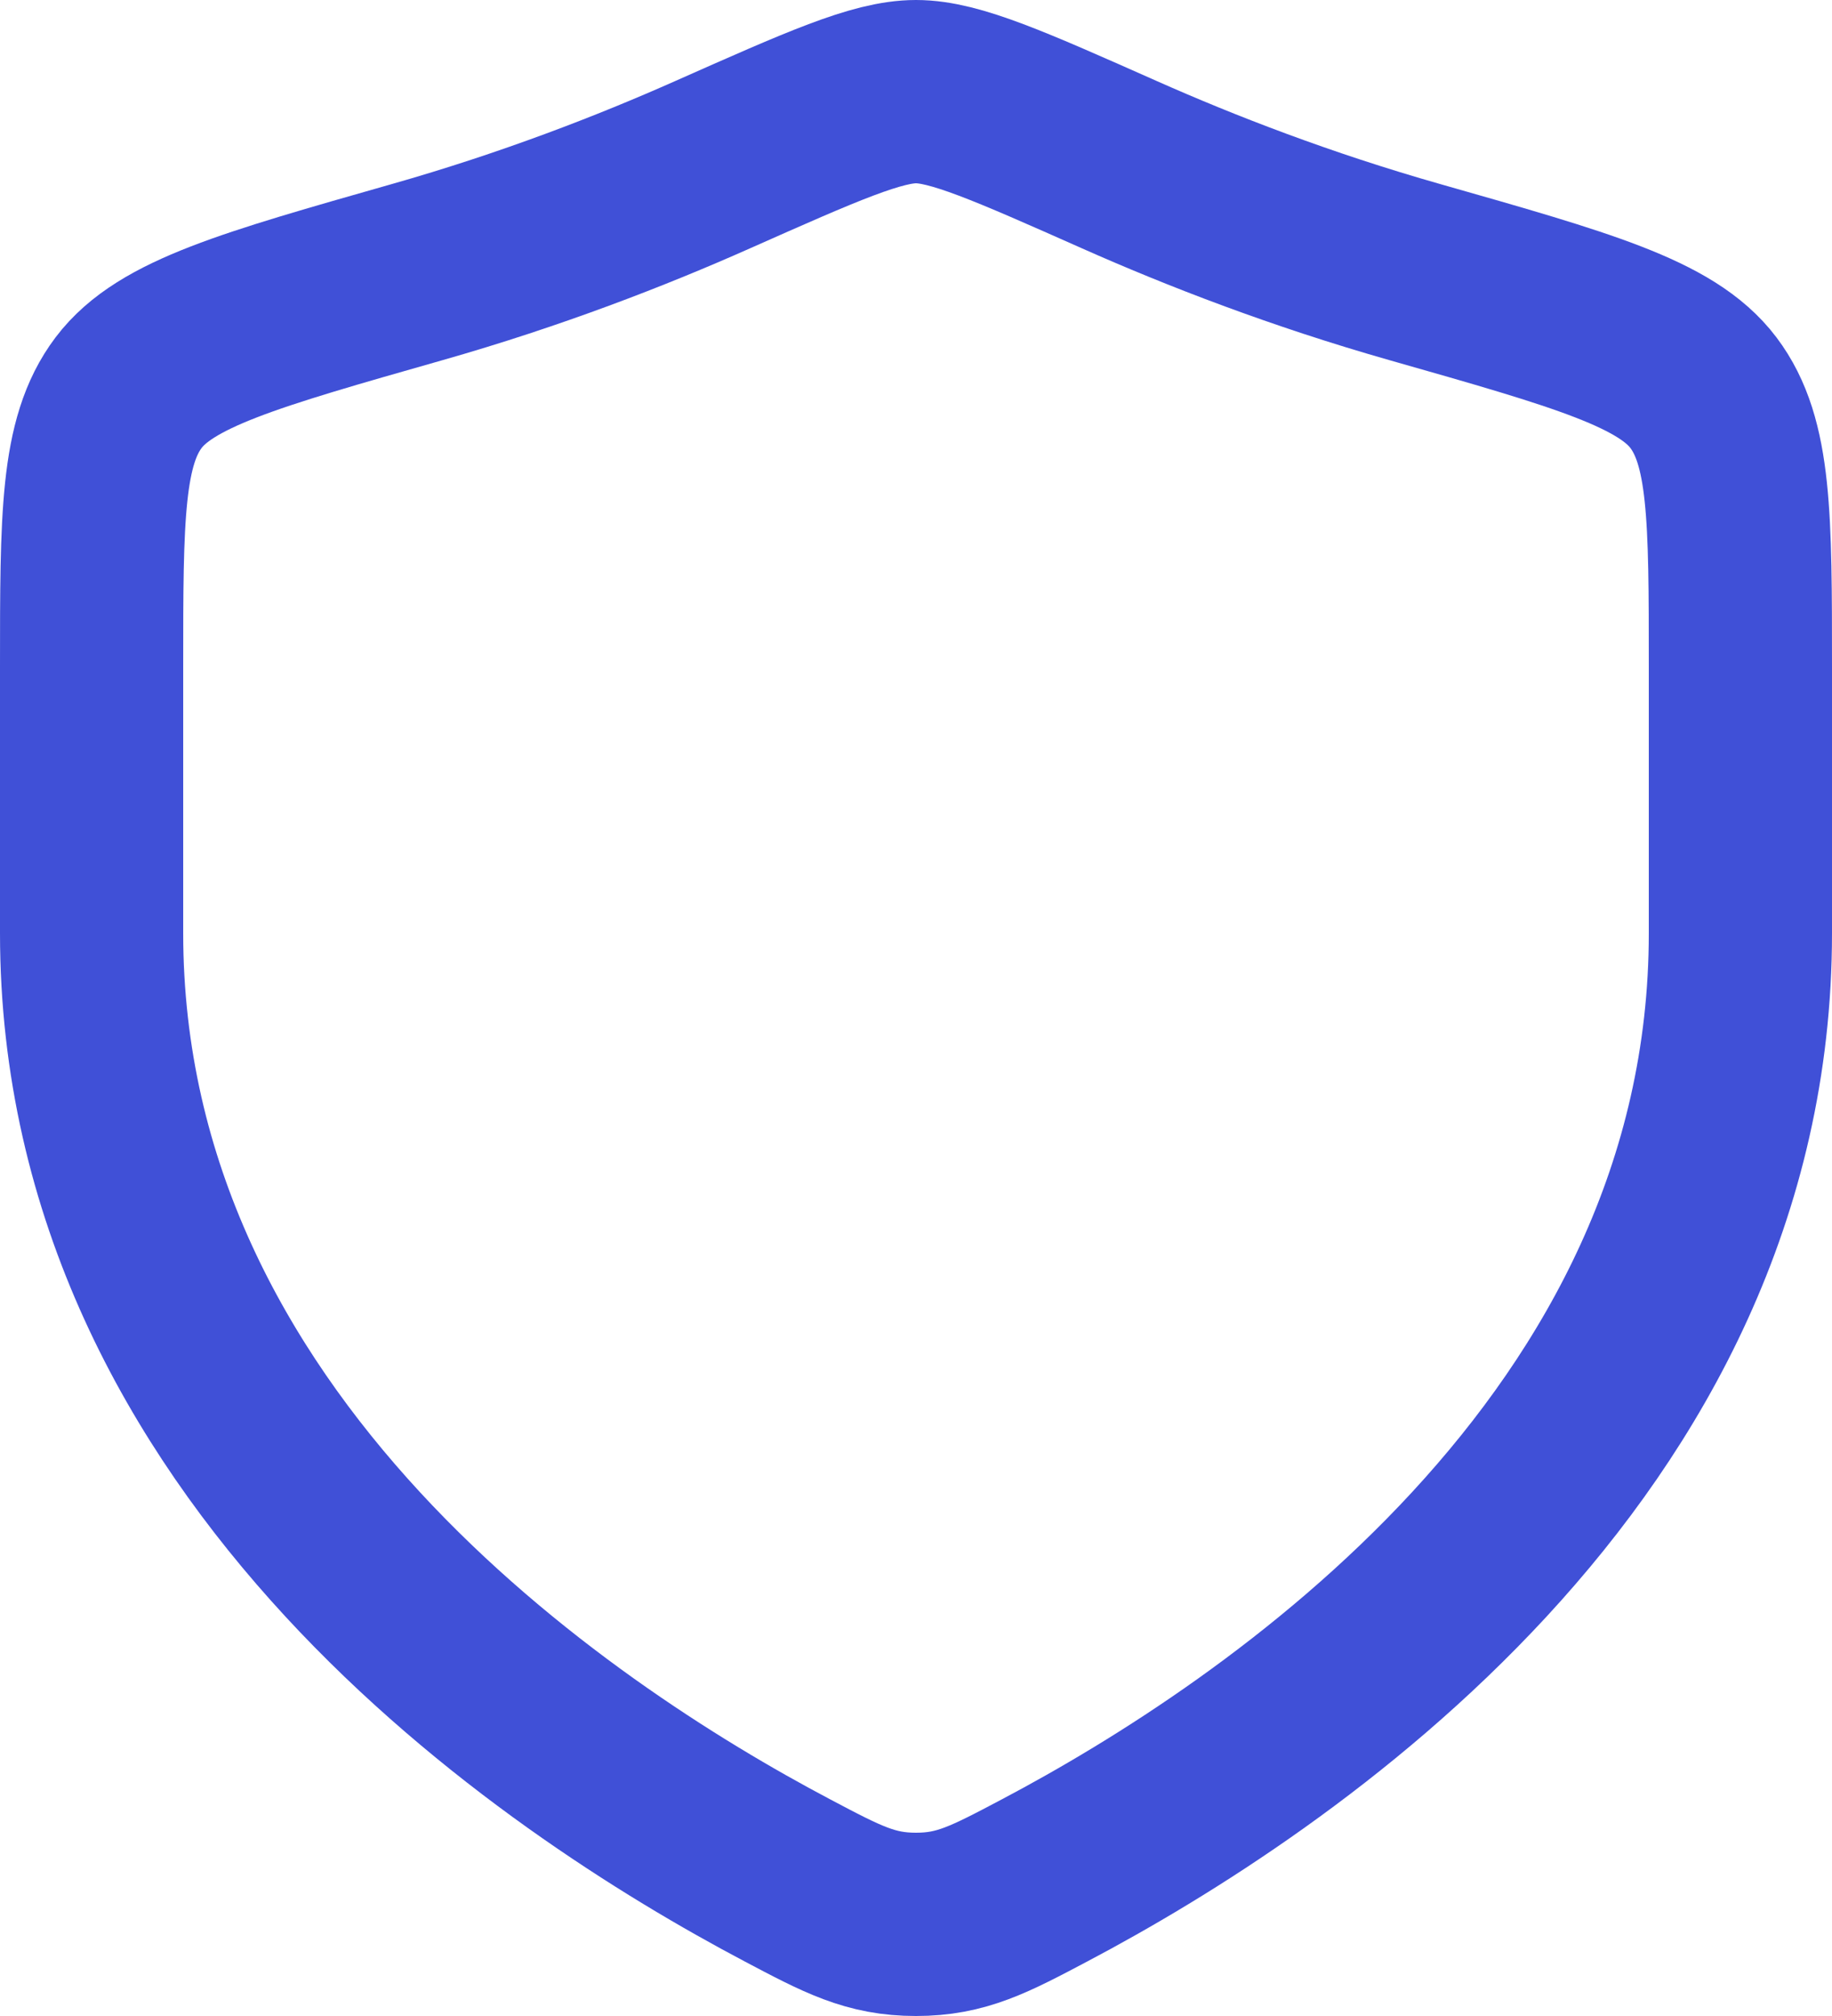 <svg width="20" height="22" viewBox="0 0 20 22" fill="none" xmlns="http://www.w3.org/2000/svg">
<path d="M19 10.183V7.28C19 5.64 19 4.82 18.596 4.285C18.192 3.75 17.278 3.491 15.451 2.971C14.202 2.616 13.102 2.189 12.222 1.798C11.023 1.266 10.424 1 10 1C9.576 1 8.977 1.266 7.778 1.798C6.898 2.189 5.798 2.616 4.549 2.971C2.722 3.491 1.808 3.75 1.404 4.285C1 4.82 1 5.64 1 7.28V10.183C1 15.809 6.063 19.183 8.594 20.519C9.201 20.84 9.505 21 10 21C10.495 21 10.799 20.84 11.406 20.519C13.937 19.183 19 15.809 19 10.183Z" stroke="#4050D7" stroke-width="2" stroke-linecap="round"/>
</svg>
